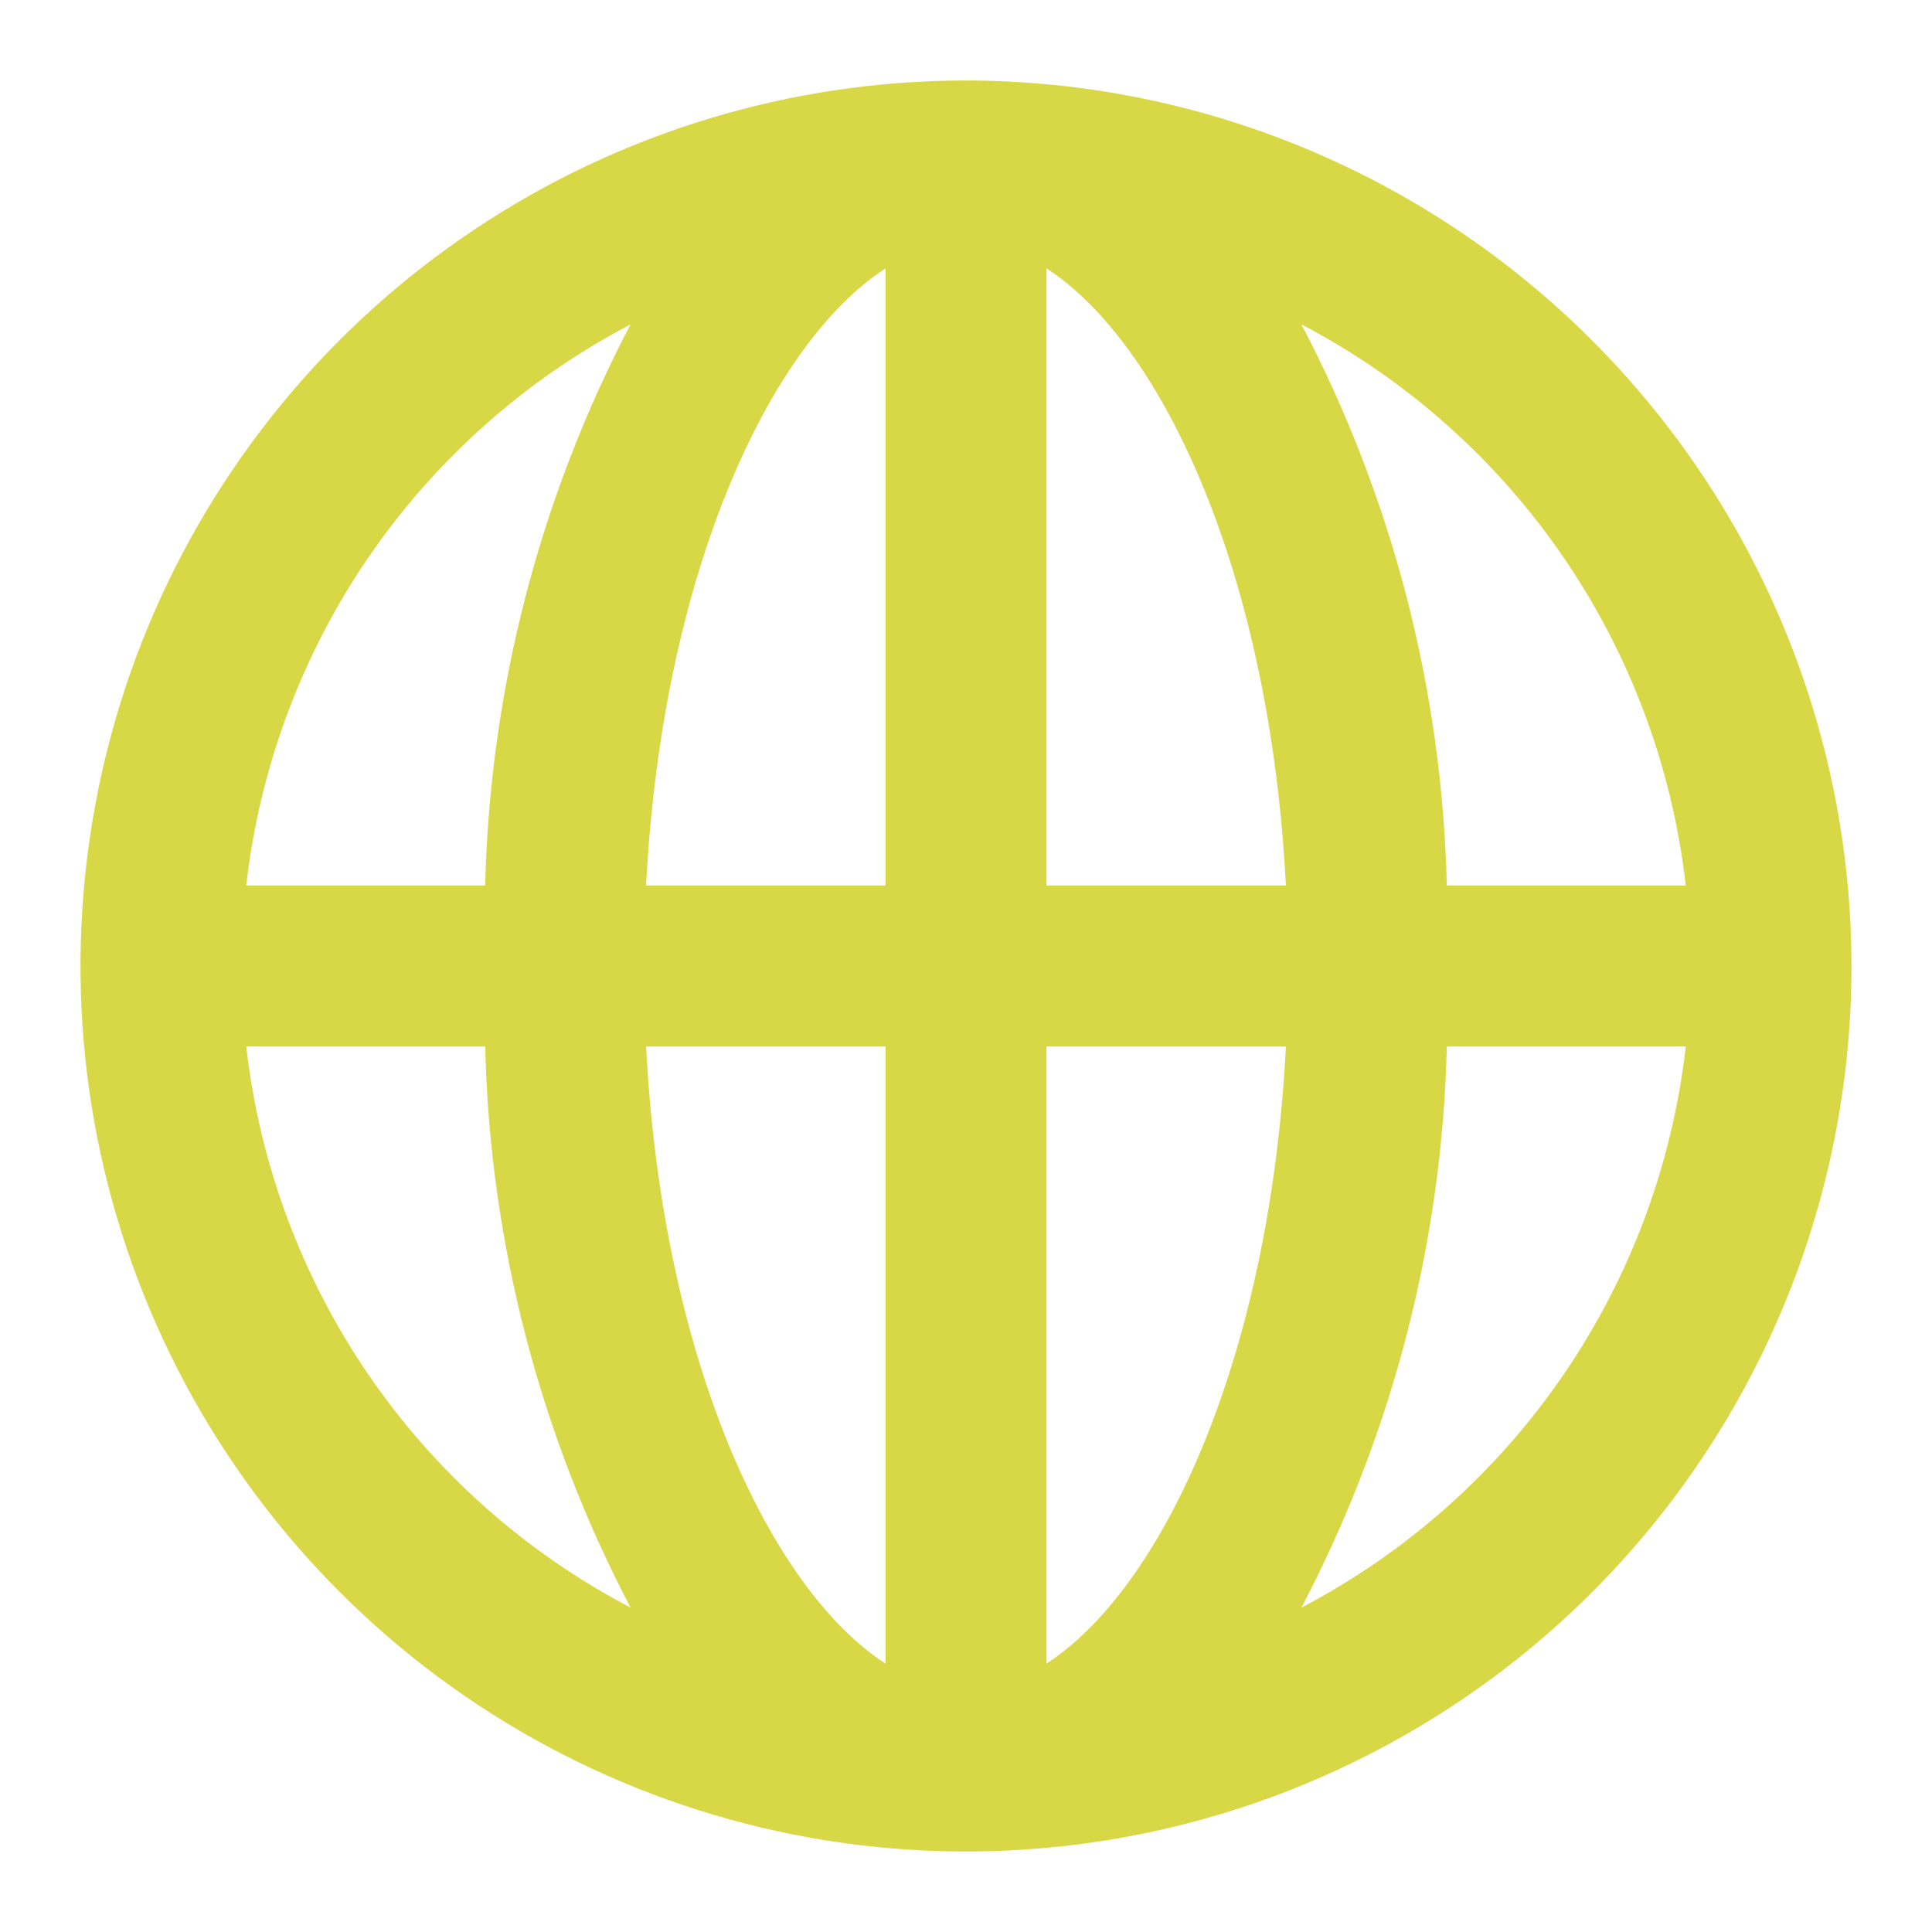 <svg width="24" height="24" viewBox="0 0 24 24" fill="none" xmlns="http://www.w3.org/2000/svg">
<path d="M12 1C9.824 1 7.698 1.645 5.889 2.854C4.08 4.063 2.67 5.78 1.837 7.79C1.005 9.8 0.787 12.012 1.211 14.146C1.636 16.28 2.683 18.24 4.222 19.778C5.76 21.317 7.72 22.364 9.854 22.789C11.988 23.213 14.2 22.995 16.209 22.163C18.22 21.33 19.938 19.92 21.146 18.111C22.355 16.302 23 14.176 23 12C22.997 9.084 21.837 6.288 19.774 4.226C17.712 2.163 14.916 1.003 12 1ZM3.059 13H6.027C6.085 15.431 6.703 17.816 7.833 19.97C6.528 19.287 5.411 18.294 4.579 17.079C3.747 15.864 3.225 14.463 3.059 13ZM6.027 11H3.059C3.225 9.537 3.747 8.136 4.579 6.921C5.411 5.706 6.528 4.713 7.833 4.03C6.703 6.184 6.085 8.569 6.027 11ZM11 20.666C9.557 19.73 8.225 16.872 8.026 13H11V20.666ZM11 11H8.026C8.225 7.128 9.557 4.27 11 3.334V11ZM13 20.666V13H15.974C15.775 16.872 14.443 19.73 13 20.666ZM13 11V3.334C14.443 4.27 15.775 7.128 15.974 11H13ZM16.167 19.97C17.297 17.816 17.915 15.431 17.973 13H20.941C20.775 14.463 20.253 15.864 19.421 17.079C18.589 18.294 17.472 19.287 16.167 19.97ZM17.973 11C17.915 8.569 17.297 6.184 16.167 4.03C17.472 4.713 18.589 5.706 19.421 6.921C20.253 8.136 20.775 9.537 20.941 11H17.973Z" fill="#D8D746"/>
</svg>
